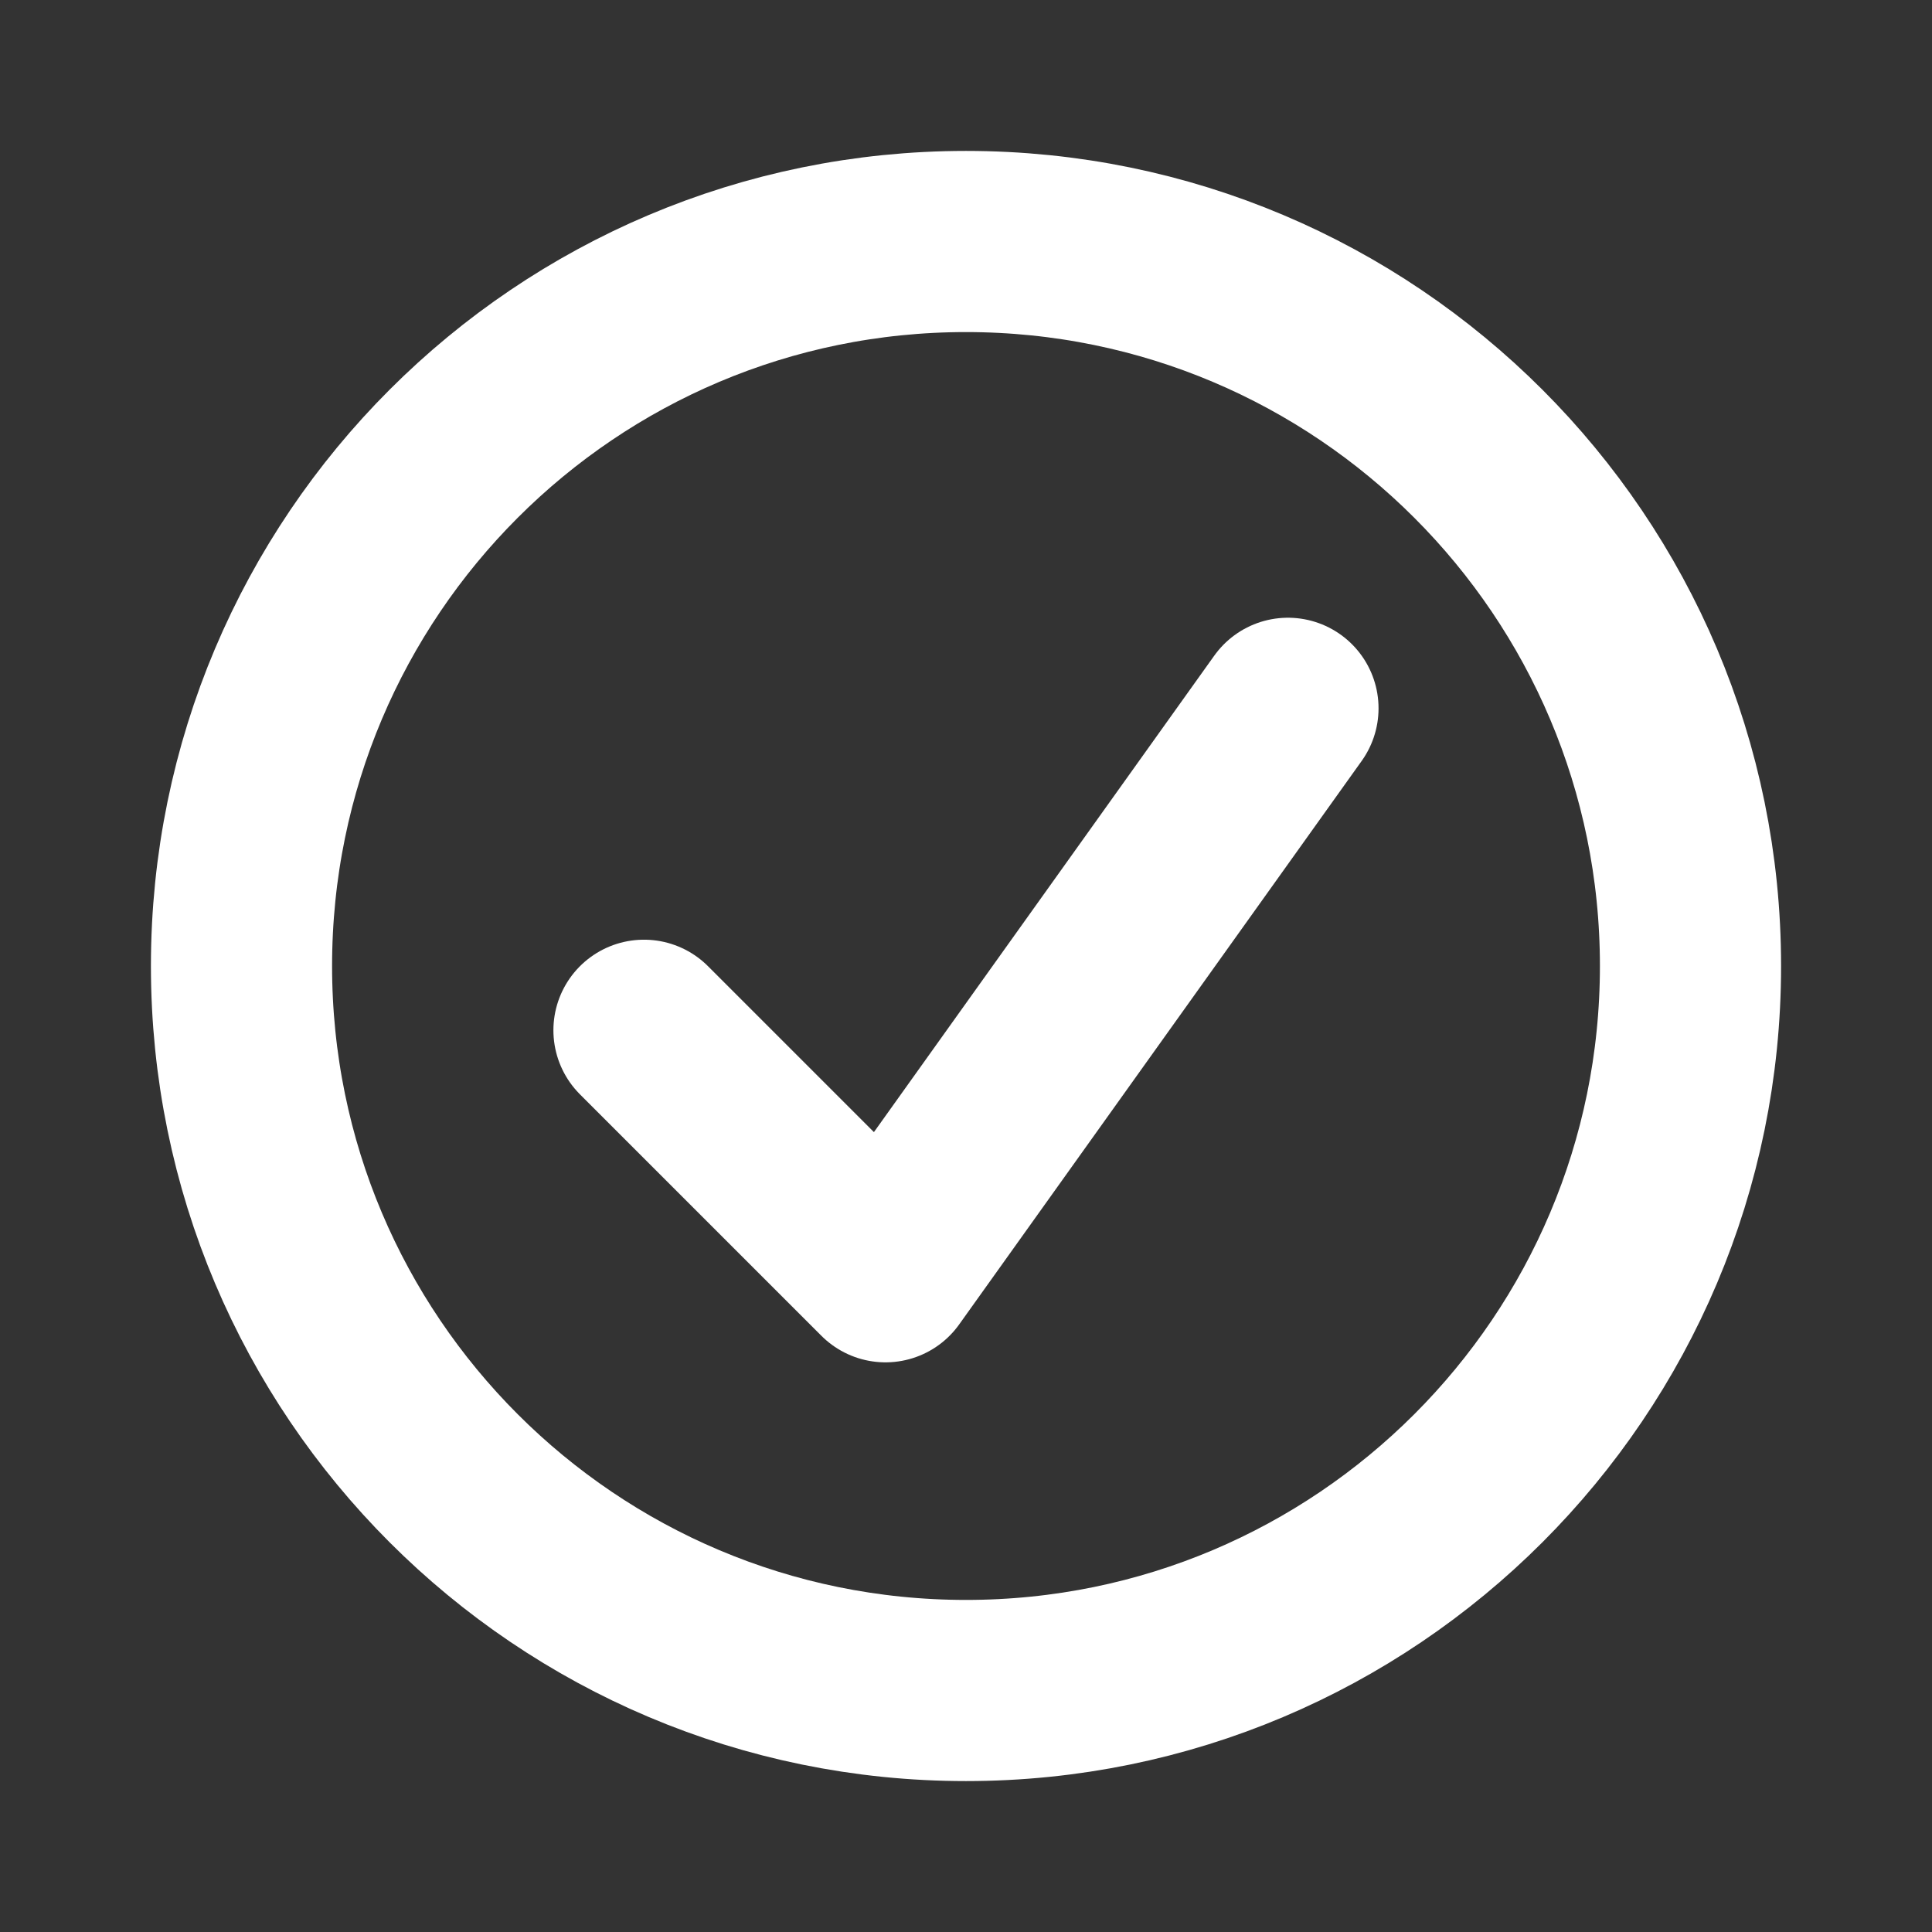 <?xml version="1.0" encoding="UTF-8"?> <svg xmlns="http://www.w3.org/2000/svg" width="34" height="34" viewBox="0 0 34 34" fill="none"><rect x="0" y="0" width="34" height="34" fill="#333333" stroke="none"/><path d="M17 29.75C24.042 29.75 29.75 24.042 29.75 17C29.75 9.958 24.042 4.25 17 4.25C9.958 4.25 4.25 9.958 4.25 17C4.25 24.042 9.958 29.75 17 29.75Z" stroke="white" stroke-width="3.188" stroke-linecap="round" stroke-linejoin="round"></path><path d="M11.333 18.131L15.583 22.381L22.666 12.465" stroke="white" stroke-width="3.188" stroke-linecap="round" stroke-linejoin="round"></path></svg> 